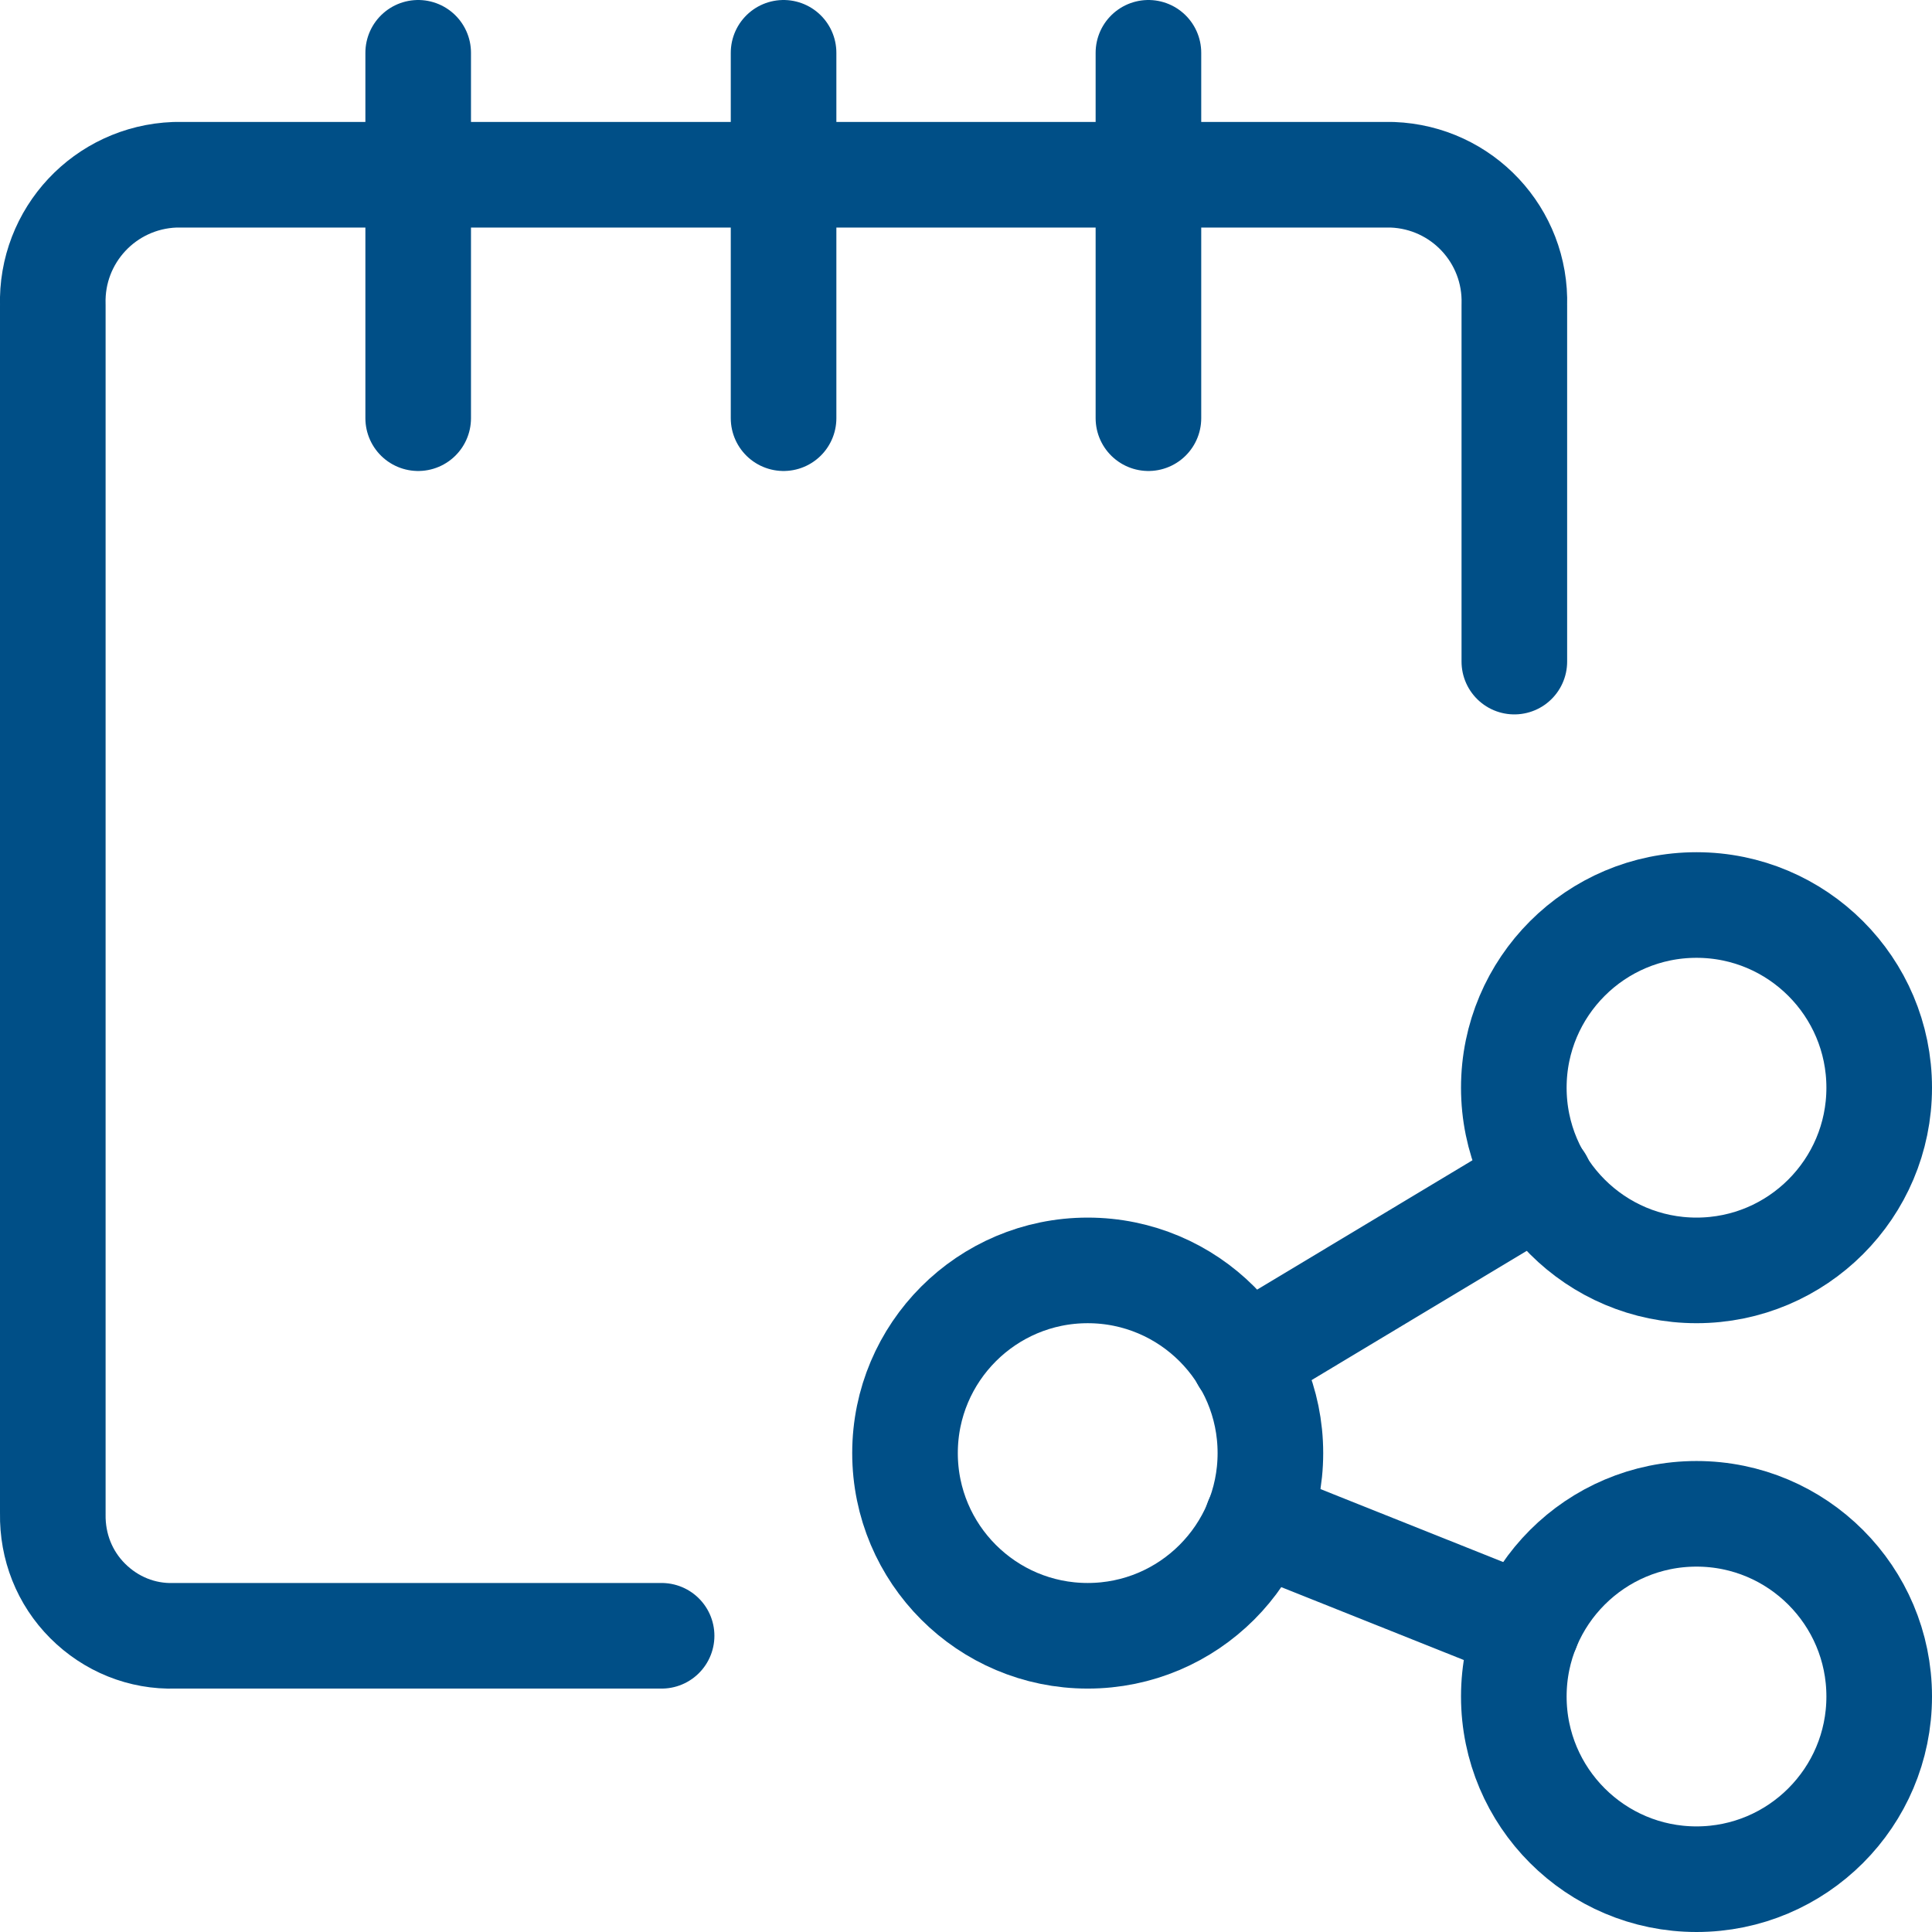 <?xml version="1.0" encoding="UTF-8"?><svg xmlns="http://www.w3.org/2000/svg" viewBox="0 0 36.59 36.59"><defs><style>.p{fill:none;stroke:#004f87;stroke-linecap:round;stroke-linejoin:round;stroke-width:2px;}</style></defs><g id="a"/><g id="b"><g id="c"><g id="d"><g id="e"><g id="f"><path id="g" class="p" d="M20.6,30.98c1.91,0,3.46-1.55,3.46-3.46s-1.55-3.46-3.46-3.46-3.46,1.55-3.46,3.46,1.55,3.46,3.46,3.46Z"/><path id="h" class="p" d="M32.13,35.59c1.91,0,3.46-1.55,3.46-3.46s-1.55-3.46-3.46-3.46-3.46,1.55-3.46,3.46,1.55,3.46,3.46,3.46Z"/><path id="i" class="p" d="M32.13,24.06c1.91,0,3.46-1.55,3.46-3.46s-1.55-3.46-3.46-3.46-3.46,1.55-3.46,3.46,1.55,3.46,3.46,3.46Z"/><path id="j" class="p" d="M23.56,25.74l5.61-3.37"/><path id="k" class="p" d="M23.81,28.8l5.11,2.04"/><path id="l" class="p" d="M12.53,30.98H3.31c-.62,.02-1.21-.22-1.65-.66s-.67-1.03-.66-1.65V5.78c-.04-1.32,.99-2.42,2.31-2.47H26.37c1.32,.05,2.35,1.15,2.31,2.47v6.75"/><path id="m" class="p" d="M7.92,1V7.92"/><path id="n" class="p" d="M14.84,1V7.92"/><path id="o" class="p" d="M21.75,1V7.92"/></g></g></g></g></g></svg>